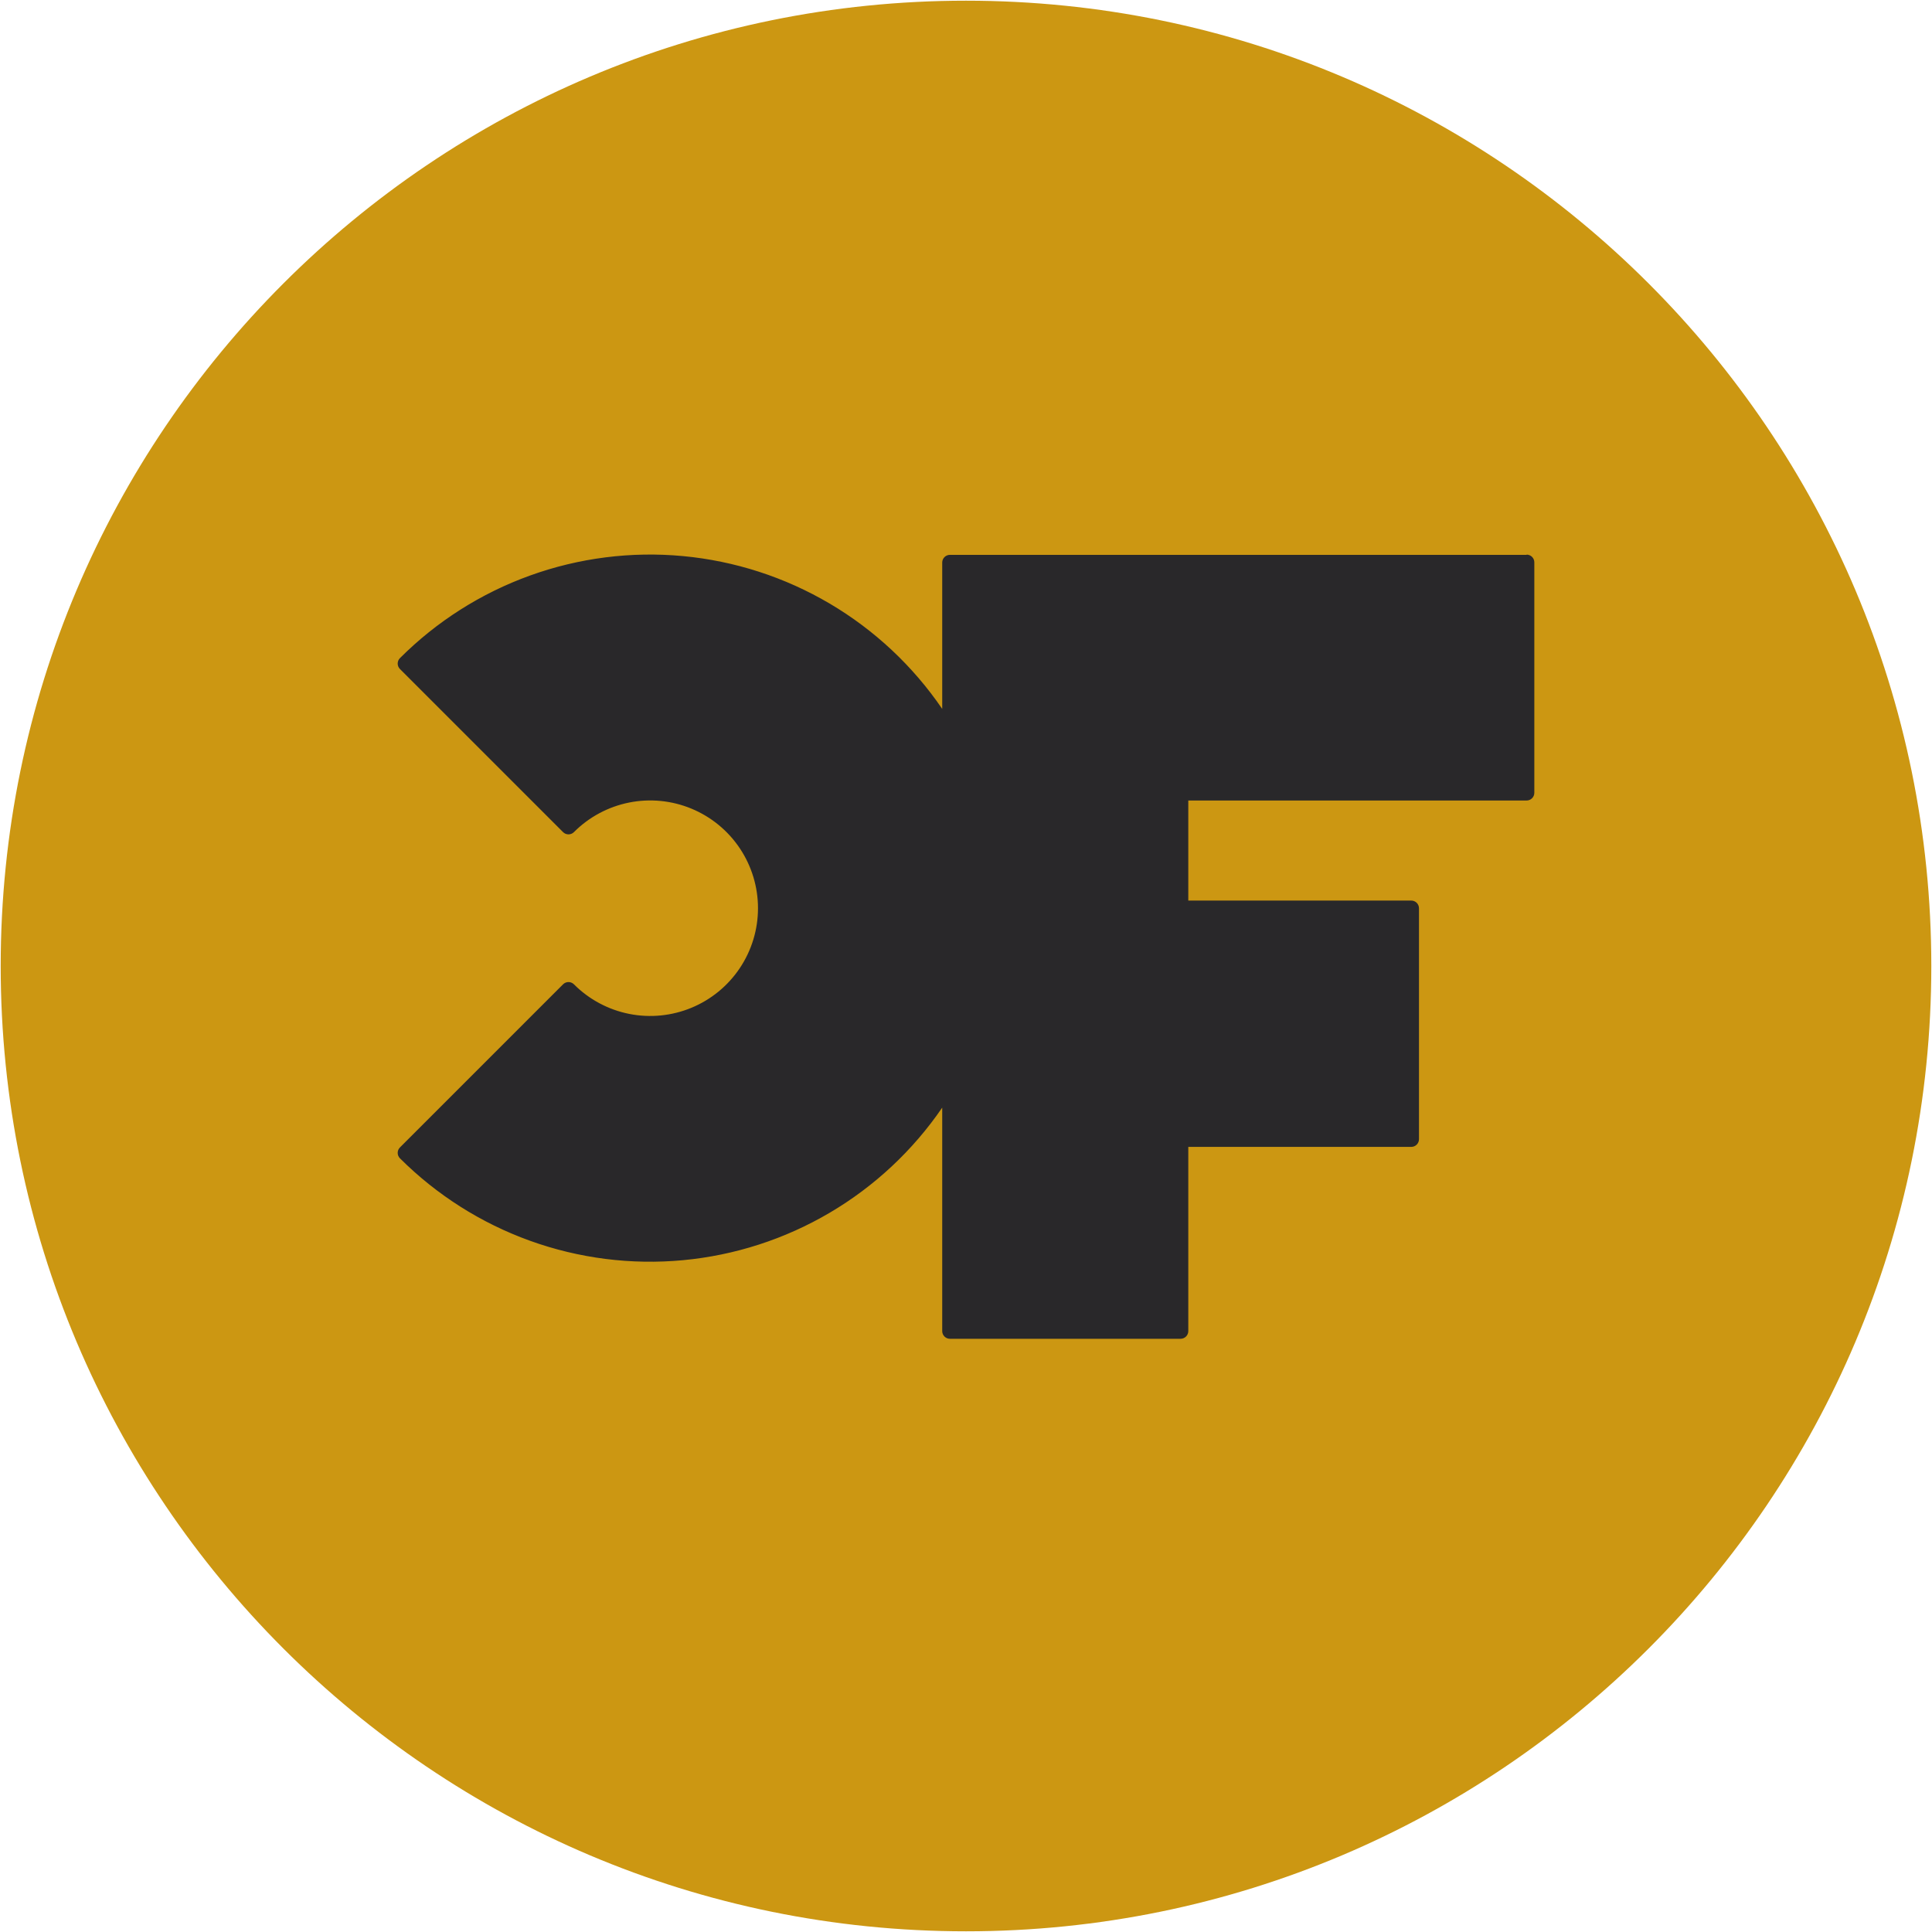 <svg width="502" height="502" viewBox="0 0 502 502" fill="none" xmlns="http://www.w3.org/2000/svg">
<path d="M251 501.82C389.524 501.82 501.82 389.524 501.82 251C501.82 112.476 389.524 0.18 251 0.18C112.476 0.18 0.18 112.476 0.18 251C0.18 389.524 112.476 501.82 251 501.82Z" fill="#CC9712"/>
<path d="M246.82 346.89C246.555 346.89 246.3 346.785 246.113 346.597C245.925 346.41 245.82 346.155 245.82 345.89V284.49C238.542 296.034 228.758 305.792 217.194 313.039C205.63 320.287 192.583 324.838 179.021 326.356C165.458 327.873 151.728 326.318 138.848 321.806C125.969 317.294 114.27 309.94 104.62 300.29C104.434 300.103 104.329 299.849 104.329 299.585C104.329 299.321 104.434 299.067 104.62 298.88L147 256.5C147.187 256.314 147.441 256.209 147.705 256.209C147.969 256.209 148.223 256.314 148.41 256.5C152.465 260.557 157.632 263.321 163.258 264.441C168.884 265.562 174.716 264.989 180.016 262.794C185.316 260.6 189.846 256.883 193.034 252.113C196.221 247.344 197.922 241.736 197.922 236C197.922 230.264 196.221 224.656 193.034 219.887C189.846 215.117 185.316 211.4 180.016 209.206C174.716 207.011 168.884 206.438 163.258 207.558C157.632 208.679 152.465 211.443 148.41 215.5C148.223 215.686 147.969 215.791 147.705 215.791C147.441 215.791 147.187 215.686 147 215.5L104.61 173.12C104.424 172.933 104.319 172.679 104.319 172.415C104.319 172.151 104.424 171.897 104.61 171.71C114.268 162.075 125.969 154.734 138.847 150.231C151.725 145.728 165.45 144.179 179.008 145.697C192.566 147.215 205.608 151.762 217.172 159.001C228.735 166.24 238.522 175.987 245.81 187.52V146.11C245.81 145.845 245.915 145.59 246.103 145.403C246.29 145.215 246.545 145.11 246.81 145.11H396.67C396.935 145.11 397.19 145.215 397.377 145.403C397.565 145.59 397.67 145.845 397.67 146.11V206.05C397.67 206.315 397.565 206.57 397.377 206.757C397.19 206.945 396.935 207.05 396.67 207.05H307.76V235.05H366.7C366.965 235.05 367.22 235.155 367.407 235.343C367.595 235.53 367.7 235.785 367.7 236.05V296C367.7 296.265 367.595 296.52 367.407 296.707C367.22 296.895 366.965 297 366.7 297H307.76V345.94C307.76 346.205 307.655 346.46 307.467 346.647C307.28 346.835 307.025 346.94 306.76 346.94L246.82 346.89Z" fill="#29282A"/>
<path d="M396.67 146.11V206.05H306.76V236.05H366.7V296H306.76V345.94H246.82V280.94C239.929 292.894 230.38 303.102 218.912 310.774C207.444 318.446 194.364 323.376 180.685 325.183C167.006 326.99 153.095 325.625 140.028 321.194C126.961 316.763 115.088 309.385 105.33 299.63L147.71 257.24C151.902 261.444 157.248 264.309 163.069 265.473C168.891 266.637 174.927 266.047 180.413 263.779C185.9 261.511 190.59 257.666 193.89 252.73C197.19 247.795 198.951 241.992 198.951 236.055C198.951 230.118 197.19 224.315 193.89 219.38C190.59 214.444 185.9 210.599 180.413 208.331C174.927 206.063 168.891 205.473 163.069 206.637C157.248 207.801 151.902 210.666 147.71 214.87L105.33 172.48C115.095 162.739 126.968 155.372 140.033 150.949C153.098 146.526 167.005 145.165 180.679 146.971C194.353 148.778 207.43 153.703 218.898 161.366C230.366 169.03 239.919 179.227 246.82 191.17V146.17H396.67M396.67 144.17H246.82C246.29 144.17 245.781 144.381 245.406 144.756C245.031 145.131 244.82 145.64 244.82 146.17V184.2C237.204 173.037 227.219 163.691 215.578 156.828C203.937 149.965 190.926 145.753 177.472 144.492C164.017 143.232 150.45 144.954 137.737 149.536C125.024 154.117 113.477 161.446 103.92 171C103.734 171.186 103.587 171.406 103.486 171.649C103.385 171.892 103.333 172.152 103.333 172.415C103.333 172.678 103.385 172.938 103.486 173.181C103.587 173.424 103.734 173.644 103.92 173.83L146.3 216.21C146.486 216.396 146.706 216.543 146.949 216.644C147.192 216.745 147.452 216.797 147.715 216.797C147.978 216.797 148.238 216.745 148.481 216.644C148.724 216.543 148.944 216.396 149.13 216.21C153.043 212.287 158.032 209.614 163.465 208.528C168.899 207.442 174.532 207.993 179.652 210.11C184.773 212.227 189.15 215.816 192.229 220.422C195.309 225.028 196.953 230.444 196.953 235.985C196.953 241.526 195.309 246.942 192.229 251.548C189.15 256.154 184.773 259.743 179.652 261.86C174.532 263.977 168.899 264.528 163.465 263.442C158.032 262.356 153.043 259.683 149.13 255.76C148.944 255.574 148.724 255.427 148.481 255.326C148.238 255.225 147.978 255.173 147.715 255.173C147.452 255.173 147.192 255.225 146.949 255.326C146.706 255.427 146.486 255.574 146.3 255.76L103.92 298.14C103.734 298.326 103.587 298.546 103.486 298.789C103.385 299.032 103.333 299.292 103.333 299.555C103.333 299.818 103.385 300.078 103.486 300.321C103.587 300.564 103.734 300.784 103.92 300.97C113.483 310.511 125.029 317.828 137.739 322.403C150.449 326.978 164.01 328.698 177.46 327.441C190.909 326.184 203.917 321.98 215.559 315.129C227.201 308.278 237.191 298.947 244.82 287.8V345.86C244.82 346.39 245.031 346.899 245.406 347.274C245.781 347.649 246.29 347.86 246.82 347.86H306.76C307.29 347.86 307.799 347.649 308.174 347.274C308.549 346.899 308.76 346.39 308.76 345.86V298H366.7C367.23 298 367.739 297.789 368.114 297.414C368.489 297.039 368.7 296.53 368.7 296V236C368.7 235.47 368.489 234.961 368.114 234.586C367.739 234.211 367.23 234 366.7 234H308.76V208H396.67C397.2 208 397.709 207.789 398.084 207.414C398.459 207.039 398.67 206.53 398.67 206V146.11C398.67 145.58 398.459 145.071 398.084 144.696C397.709 144.321 397.2 144.11 396.67 144.11V144.17Z" fill="#29282A"/>
</svg>
